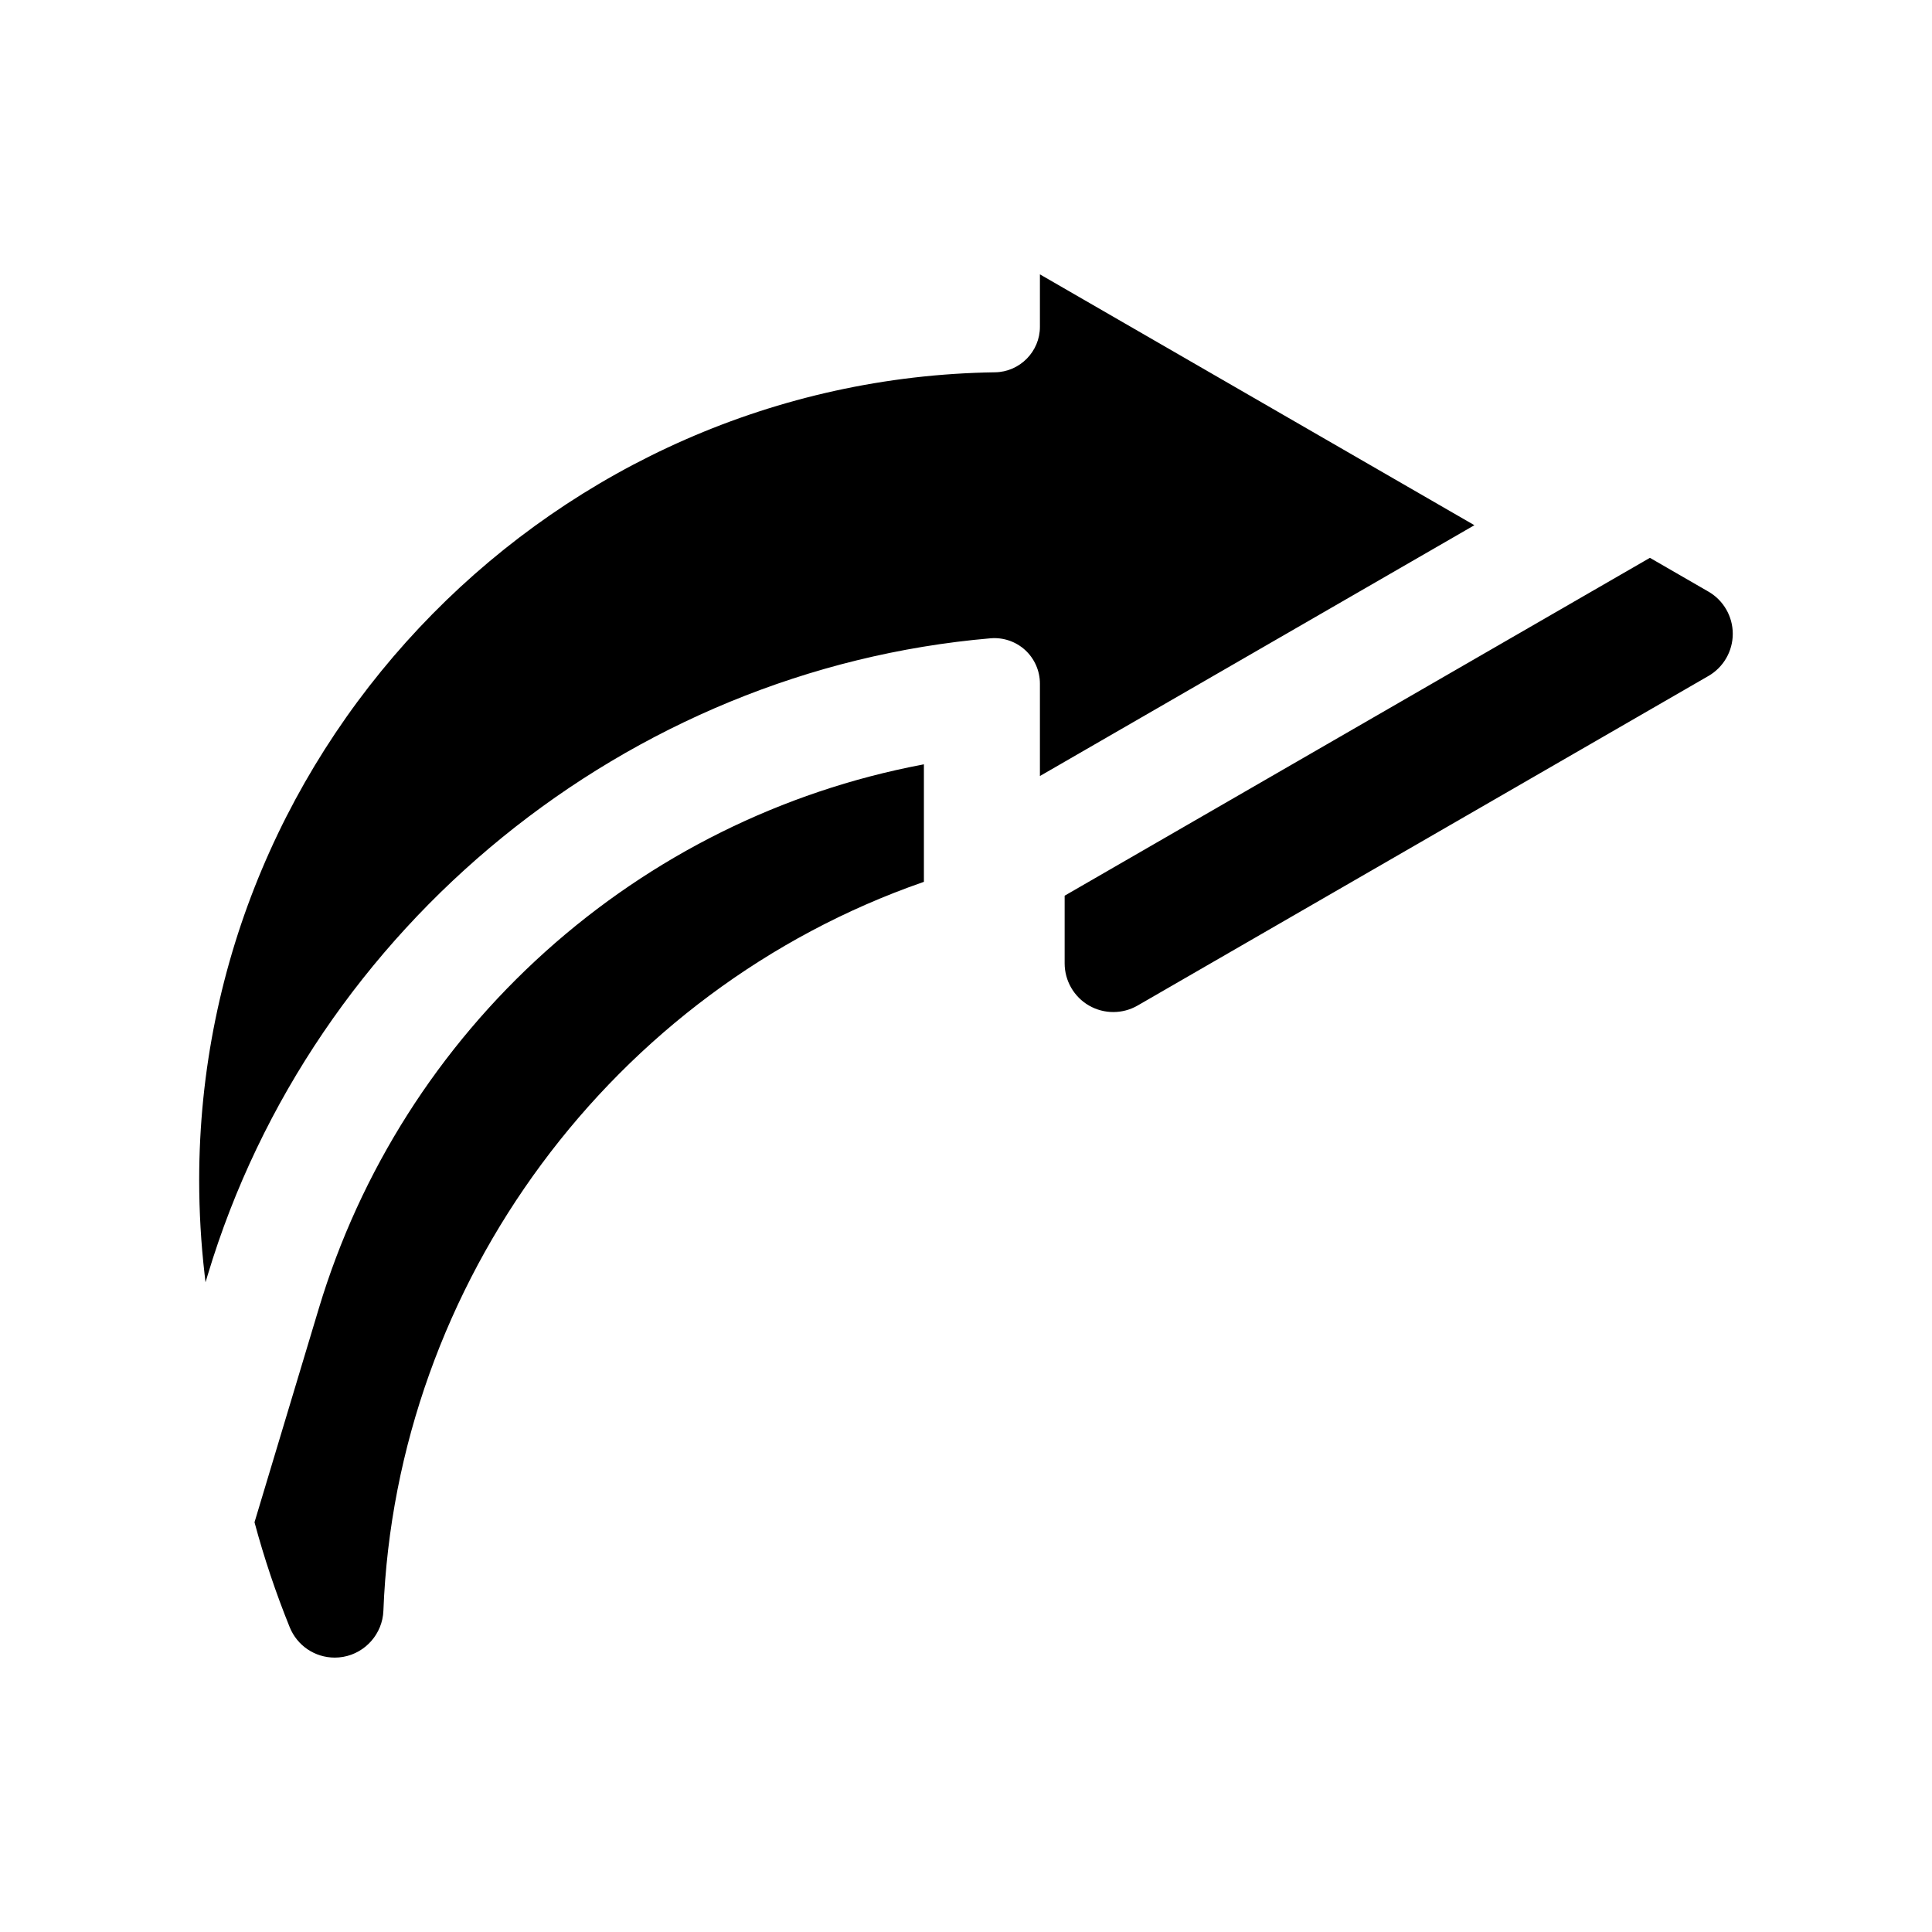 <?xml version="1.0" encoding="UTF-8"?>
<!-- Uploaded to: SVG Repo, www.svgrepo.com, Generator: SVG Repo Mixer Tools -->
<svg fill="#000000" width="800px" height="800px" version="1.1" viewBox="144 144 512 512" xmlns="http://www.w3.org/2000/svg">
 <path d="m388.34 346.65 0.504-0.098v31.145l-0.281 0.098c-82.168 28.609-139.62 106.2-142.96 193.09-0.23 6.031-4.715 11.16-10.656 12.203-0.742 0.129-1.492 0.195-2.227 0.195-5.269 0-9.957-3.156-11.941-8.047-3.656-9.027-6.785-18.348-9.301-27.703l-0.031-0.117 17.051-56.695c10.945-36.391 31.723-69.094 60.082-94.566 28.207-25.344 62.707-42.465 99.758-49.5zm208.42-45.859-15.516-8.961-154.89 89.418-0.211 0.125v17.938c0 4.598 2.473 8.875 6.445 11.168 1.988 1.145 4.215 1.723 6.445 1.723 2.231 0 4.457-0.574 6.445-1.723l151.28-87.34c3.981-2.297 6.445-6.574 6.445-11.168 0.004-4.602-2.461-8.887-6.441-11.18zm-62.031-17.605-115.14-66.477v13.906c0 6.543-5.324 11.949-11.875 12.047-116.31 1.691-210.93 97.719-210.93 214.06 0 8.395 0.488 16.828 1.445 25.066l0.238 2.031 0.586-1.953c27.863-92.625 111.23-160.42 207.45-168.71 3.356-0.289 6.703 0.852 9.184 3.125 2.477 2.277 3.902 5.512 3.902 8.879v24.496z"/>
</svg>